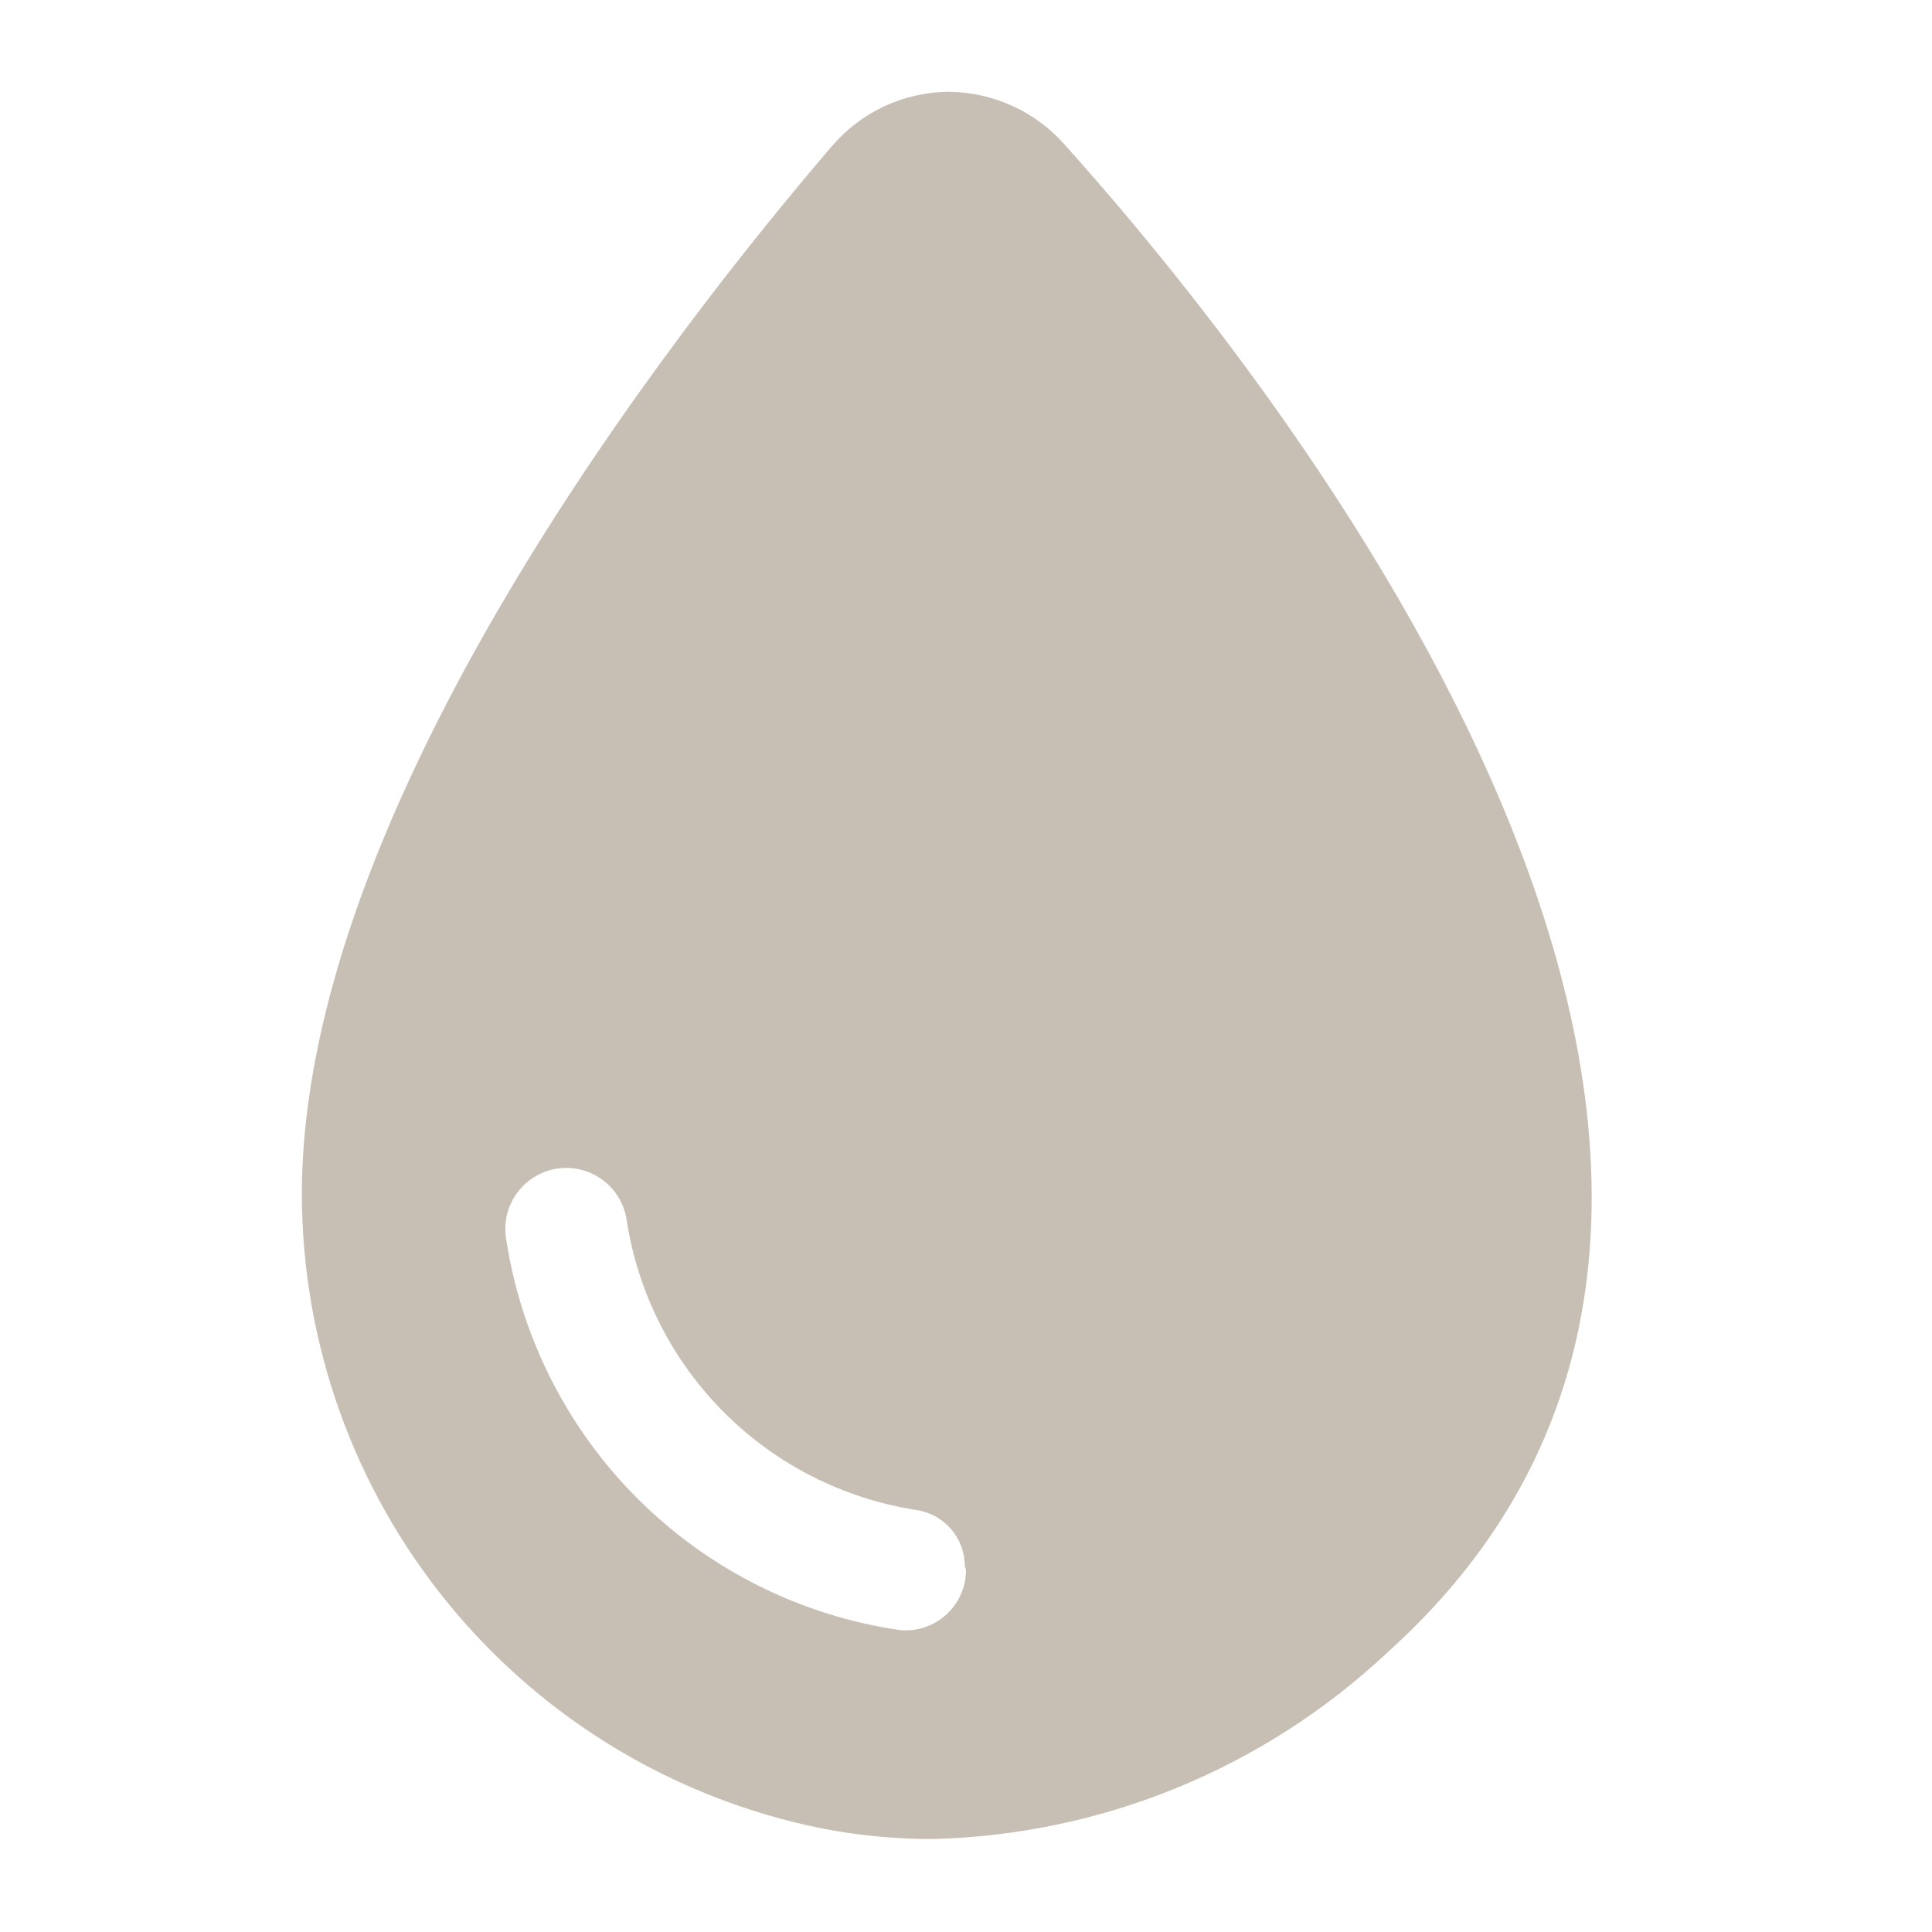 <svg width="24" height="24" viewBox="0 0 24 24" fill="none" xmlns="http://www.w3.org/2000/svg">
<path d="M11.588 22.845C11.119 22.846 10.652 22.801 10.193 22.71C8.376 22.34 6.743 21.355 5.569 19.92C4.395 18.485 3.752 16.689 3.75 14.835C3.75 10.02 8.355 4.125 10.335 1.815C10.513 1.607 10.734 1.438 10.982 1.322C11.23 1.206 11.501 1.144 11.775 1.14C12.047 1.141 12.315 1.199 12.563 1.31C12.812 1.421 13.034 1.583 13.215 1.785C15.825 4.688 23.82 14.617 17.227 20.535C15.694 21.971 13.687 22.793 11.588 22.845ZM11.805 2.64C11.682 2.645 11.566 2.699 11.482 2.79C9.6 4.973 5.25 10.5 5.25 14.835C5.253 16.344 5.777 17.806 6.734 18.973C7.69 20.14 9.021 20.941 10.5 21.24C11.534 21.41 12.594 21.336 13.595 21.025C14.597 20.714 15.511 20.174 16.267 19.448C21.825 14.43 14.52 5.423 12.143 2.783C12.099 2.735 12.046 2.697 11.986 2.672C11.926 2.648 11.862 2.637 11.797 2.64H11.805Z" fill="#C7BEB4"/>
<path d="M12.682 2.25C12.571 2.124 12.434 2.023 12.281 1.954C12.128 1.885 11.962 1.849 11.794 1.849C11.626 1.849 11.459 1.885 11.306 1.954C11.153 2.023 11.016 2.124 10.905 2.25C9 4.553 4.5 10.268 4.5 14.835C4.501 16.514 5.083 18.142 6.146 19.442C7.209 20.741 8.689 21.634 10.335 21.968C11.484 22.161 12.663 22.085 13.777 21.744C14.892 21.402 15.911 20.806 16.755 20.003C22.785 14.558 15.383 5.25 12.682 2.25ZM12 19.5C12 19.605 11.979 19.708 11.937 19.804C11.895 19.899 11.834 19.985 11.757 20.056C11.68 20.126 11.589 20.18 11.49 20.214C11.391 20.247 11.287 20.259 11.182 20.25C9.951 20.072 8.809 19.501 7.927 18.623C7.045 17.745 6.469 16.606 6.285 15.375C6.271 15.277 6.276 15.176 6.3 15.08C6.325 14.983 6.368 14.893 6.428 14.813C6.487 14.733 6.562 14.666 6.648 14.615C6.733 14.564 6.828 14.531 6.926 14.516C7.025 14.502 7.125 14.507 7.222 14.532C7.318 14.556 7.409 14.6 7.488 14.659C7.568 14.719 7.635 14.793 7.686 14.879C7.737 14.964 7.771 15.059 7.785 15.158C7.924 16.062 8.348 16.899 8.996 17.547C9.643 18.194 10.48 18.618 11.385 18.758C11.552 18.783 11.704 18.867 11.815 18.995C11.925 19.123 11.985 19.286 11.985 19.455L12 19.5Z" fill="#C7BEB4"/>
</svg>
